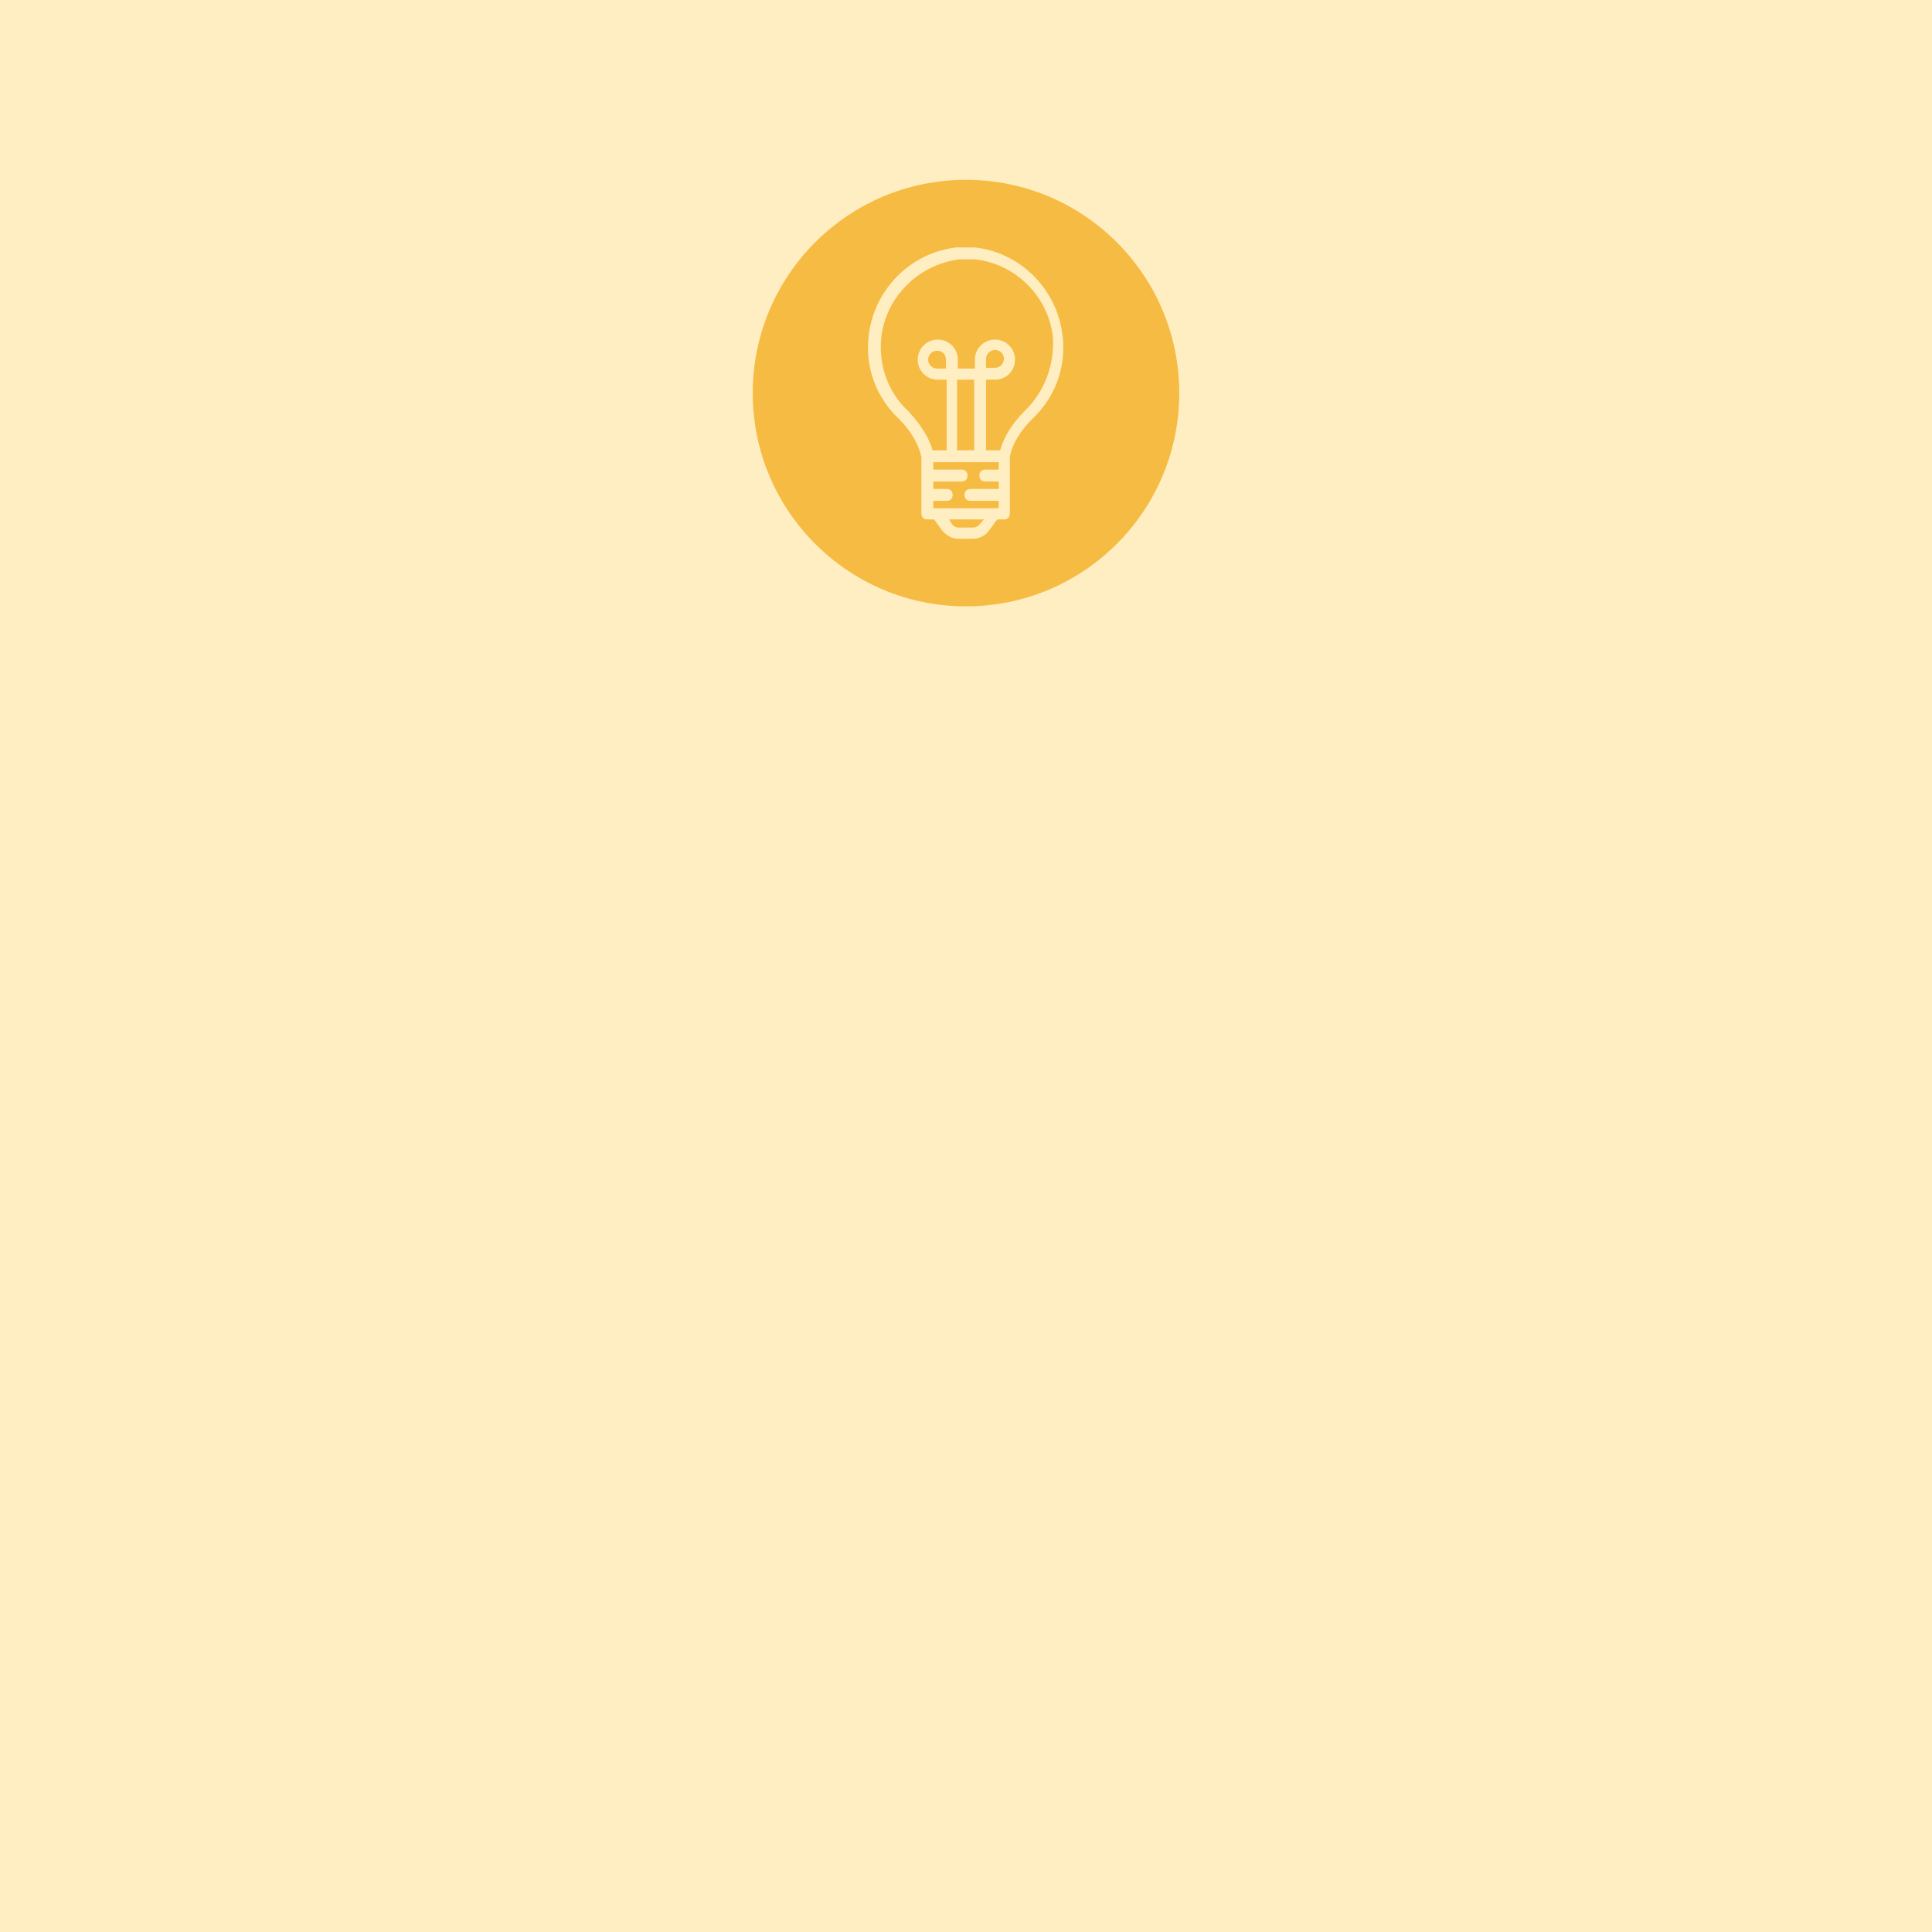 <svg version="1.1" id="Layer_1" xmlns="http://www.w3.org/2000/svg" x="0px" y="0px" width="260px" height="260px" viewBox="0 0 260 260" xml:space="preserve"><style type="text/css">.st0{fill:#FFEEC1;} .st1{fill:#F6BB43;}</style><path id="XMLID_1159_" class="st0" d="M0 0h260v260H0z"/><circle id="XMLID_1769_" class="st1" cx="130" cy="52.9" r="28.7"/><path id="XMLID_1770_" class="st0" d="M143 45.2c-.7-6.2-5.6-11.2-11.8-11.9h-2.5c-6.2.7-11.1 5.7-11.8 11.9-.5 4.2 1 8.3 4.1 11.2 1.5 1.5 2.6 3.3 3 5.1v7.6c0 .5.3.8.8.8h.9l1.1 1.5c.6.7 1.3 1.1 2.2 1.1h1.9c.9 0 1.7-.4 2.2-1.1l1.1-1.5h.9c.5 0 .8-.3.8-.8v-7.6c.3-1.7 1.4-3.5 3-5.1 3.1-2.9 4.6-7 4.1-11.2zm-11.1 25.3c-.2.3-.6.5-.9.5h-2c-.4 0-.7-.2-.9-.5l-.4-.6h4.7l-.5.6zm2.5-7.3h-1.8c-.5 0-.8.3-.8.8s.3.8.8.8h1.8v1h-3.8c-.5 0-.8.3-.8.8s.3.8.8.8h3.8v1h-8.8v-1h1.8c.5 0 .8-.3.8-.8s-.3-.8-.8-.8h-1.8v-1h3.8c.5 0 .8-.3.8-.8s-.3-.8-.8-.8h-3.8v-1h8.8v1zm-7.1-14.8v1.2h-1.2c-.6 0-1.2-.5-1.2-1.2 0-.6.5-1.2 1.2-1.2s1.2.5 1.2 1.2zm1.5 12.2v-9.5h2.3v9.5h-2.3zm9.1-5.3c-1.7 1.7-2.8 3.5-3.3 5.3h-1.9v-9.5h1.2c1.5 0 2.7-1.2 2.7-2.7s-1.2-2.7-2.7-2.7-2.7 1.2-2.7 2.7v1.2h-2.3v-1.2c0-1.5-1.2-2.7-2.7-2.7s-2.7 1.2-2.7 2.7 1.2 2.7 2.7 2.7h1.2v9.5h-1.9c-.5-1.8-1.7-3.6-3.3-5.3-2.7-2.5-4-6.2-3.6-9.9.6-5.4 5-9.8 10.5-10.5h2.1c5.5.6 9.9 5 10.5 10.5.2 3.7-1.1 7.3-3.8 9.9zm-5.2-5.8v-1.2c0-.6.5-1.2 1.2-1.2s1.2.5 1.2 1.2c0 .6-.5 1.2-1.2 1.2h-1.2z"/></svg>
